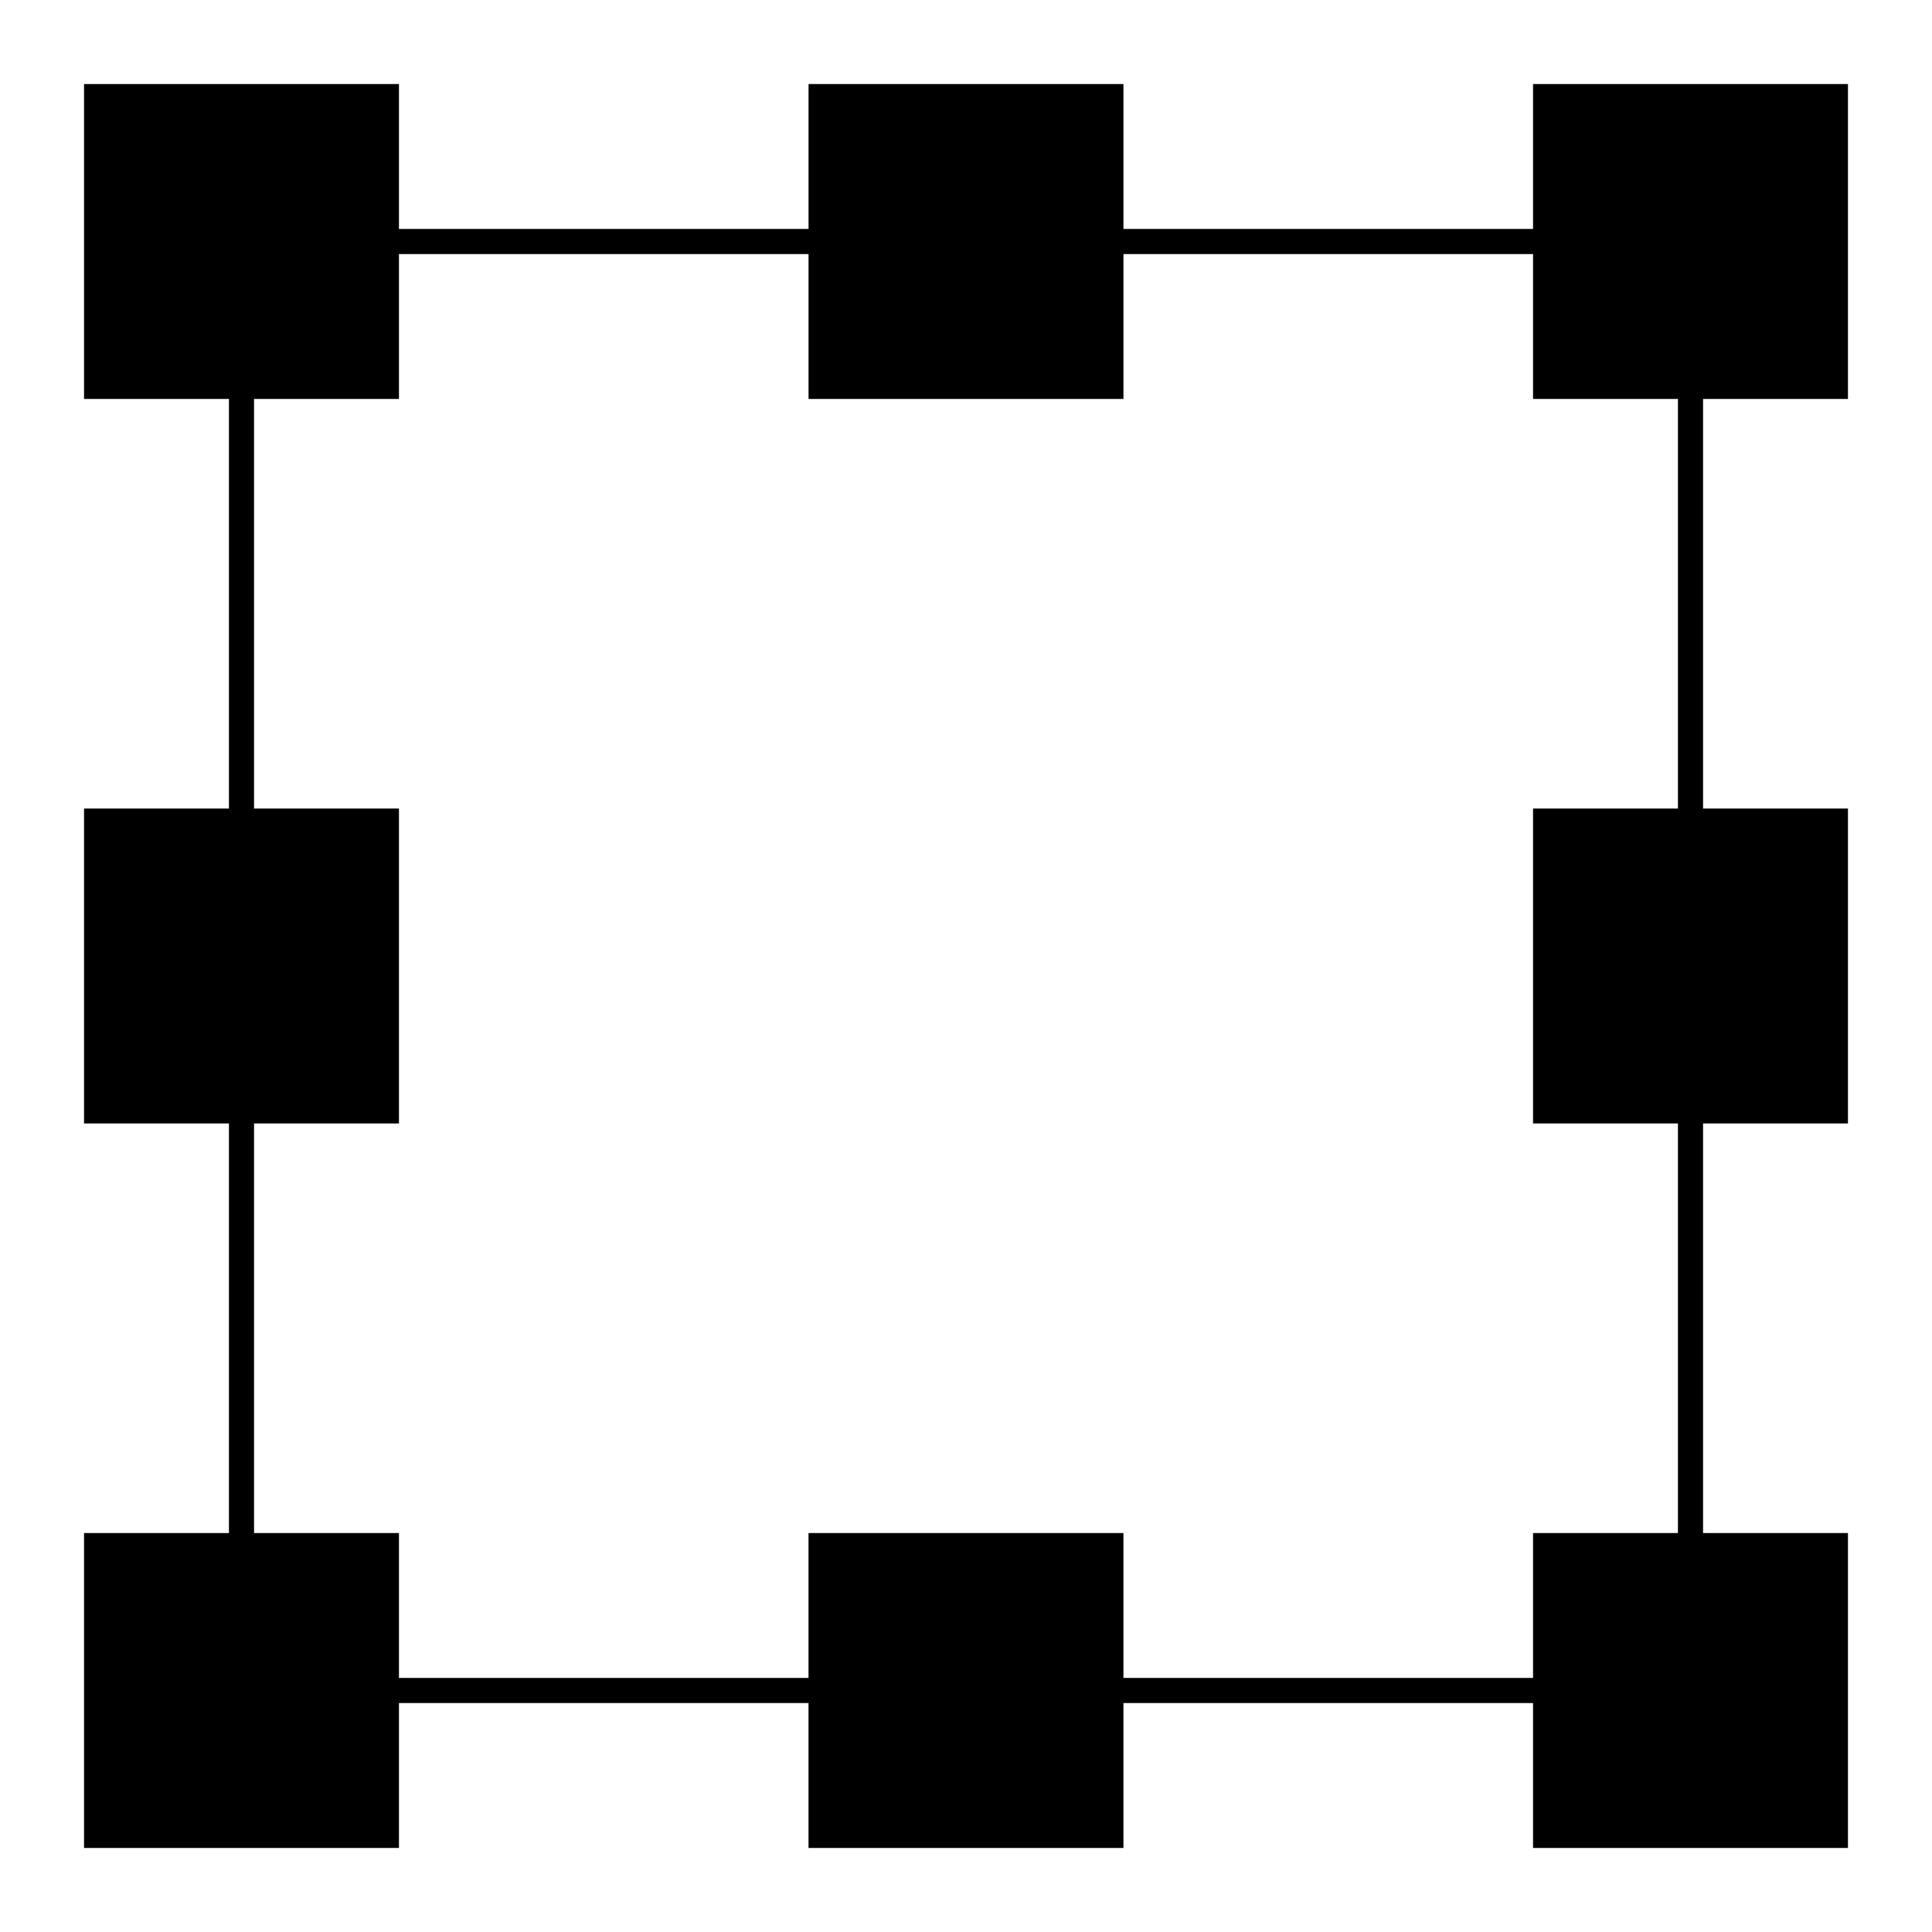 <?xml version="1.0" encoding="UTF-8" standalone="no"?>
<!-- Created with Inkscape (http://www.inkscape.org/) -->

<svg
   version="1.0"
   width="1000"
   height="1000"
   id="svg2"
   sodipodi:docname="8_0_channels_octagonal.svg"
   inkscape:version="1.1.1 (3bf5ae0d25, 2021-09-20)"
   xmlns:inkscape="http://www.inkscape.org/namespaces/inkscape"
   xmlns:sodipodi="http://sodipodi.sourceforge.net/DTD/sodipodi-0.dtd"
   xmlns:xlink="http://www.w3.org/1999/xlink"
   xmlns="http://www.w3.org/2000/svg"
   xmlns:svg="http://www.w3.org/2000/svg">
  <sodipodi:namedview
     id="namedview3123"
     pagecolor="#ffffff"
     bordercolor="#666666"
     borderopacity="1.0"
     inkscape:pageshadow="2"
     inkscape:pageopacity="0.0"
     inkscape:pagecheckerboard="0"
     showgrid="false"
     inkscape:zoom="0.70910507"
     inkscape:cx="563.38618"
     inkscape:cy="488.64409"
     inkscape:window-width="1600"
     inkscape:window-height="847"
     inkscape:window-x="-8"
     inkscape:window-y="-8"
     inkscape:window-maximized="1"
     inkscape:current-layer="layer1" />
  <defs
     id="defs4">
    <rect
       width="150"
       height="150"
       x="0"
       y="0"
       style="fill:#000000;stroke:#000000;stroke-width:13"
       id="small" />
  </defs>
  <g
     transform="translate(80,-478.076)"
     id="layer1">
    <rect
       width="750"
       height="750"
       x="45"
       y="603.076"
       style="fill-opacity:0;stroke:#000000;stroke-width:13"
       id="big" />
    <use
       transform="translate(-30,528.076)"
       id="use2169"
       x="0"
       y="0"
       width="744.094"
       height="1052.362"
       xlink:href="#small" />
    <use
       transform="translate(720,528.076)"
       id="use2171"
       x="0"
       y="0"
       width="744.094"
       height="1052.362"
       xlink:href="#small" />
    <use
       transform="translate(345,528.076)"
       id="use2199"
       x="0"
       y="0"
       width="744.094"
       height="1052.362"
       xlink:href="#small" />
    <use
       transform="translate(-30,903.076)"
       id="use3196"
       x="0"
       y="0"
       width="744.094"
       height="1052.362"
       xlink:href="#small" />
    <use
       transform="translate(720,903.076)"
       id="use3198"
       x="0"
       y="0"
       width="744.094"
       height="1052.362"
       xlink:href="#small" />
    <use
       transform="translate(-30,1278.076)"
       id="use3227"
       x="0"
       y="0"
       width="744.094"
       height="1052.362"
       xlink:href="#small" />
    <use
       transform="translate(720,1278.076)"
       id="use3229"
       x="0"
       y="0"
       width="744.094"
       height="1052.362"
       xlink:href="#small" />
    <use
       transform="translate(344.987,1278.076)"
       id="use3229-4"
       x="0"
       y="0"
       width="744.094"
       height="1052.362"
       xlink:href="#small" />
  </g>
</svg>
